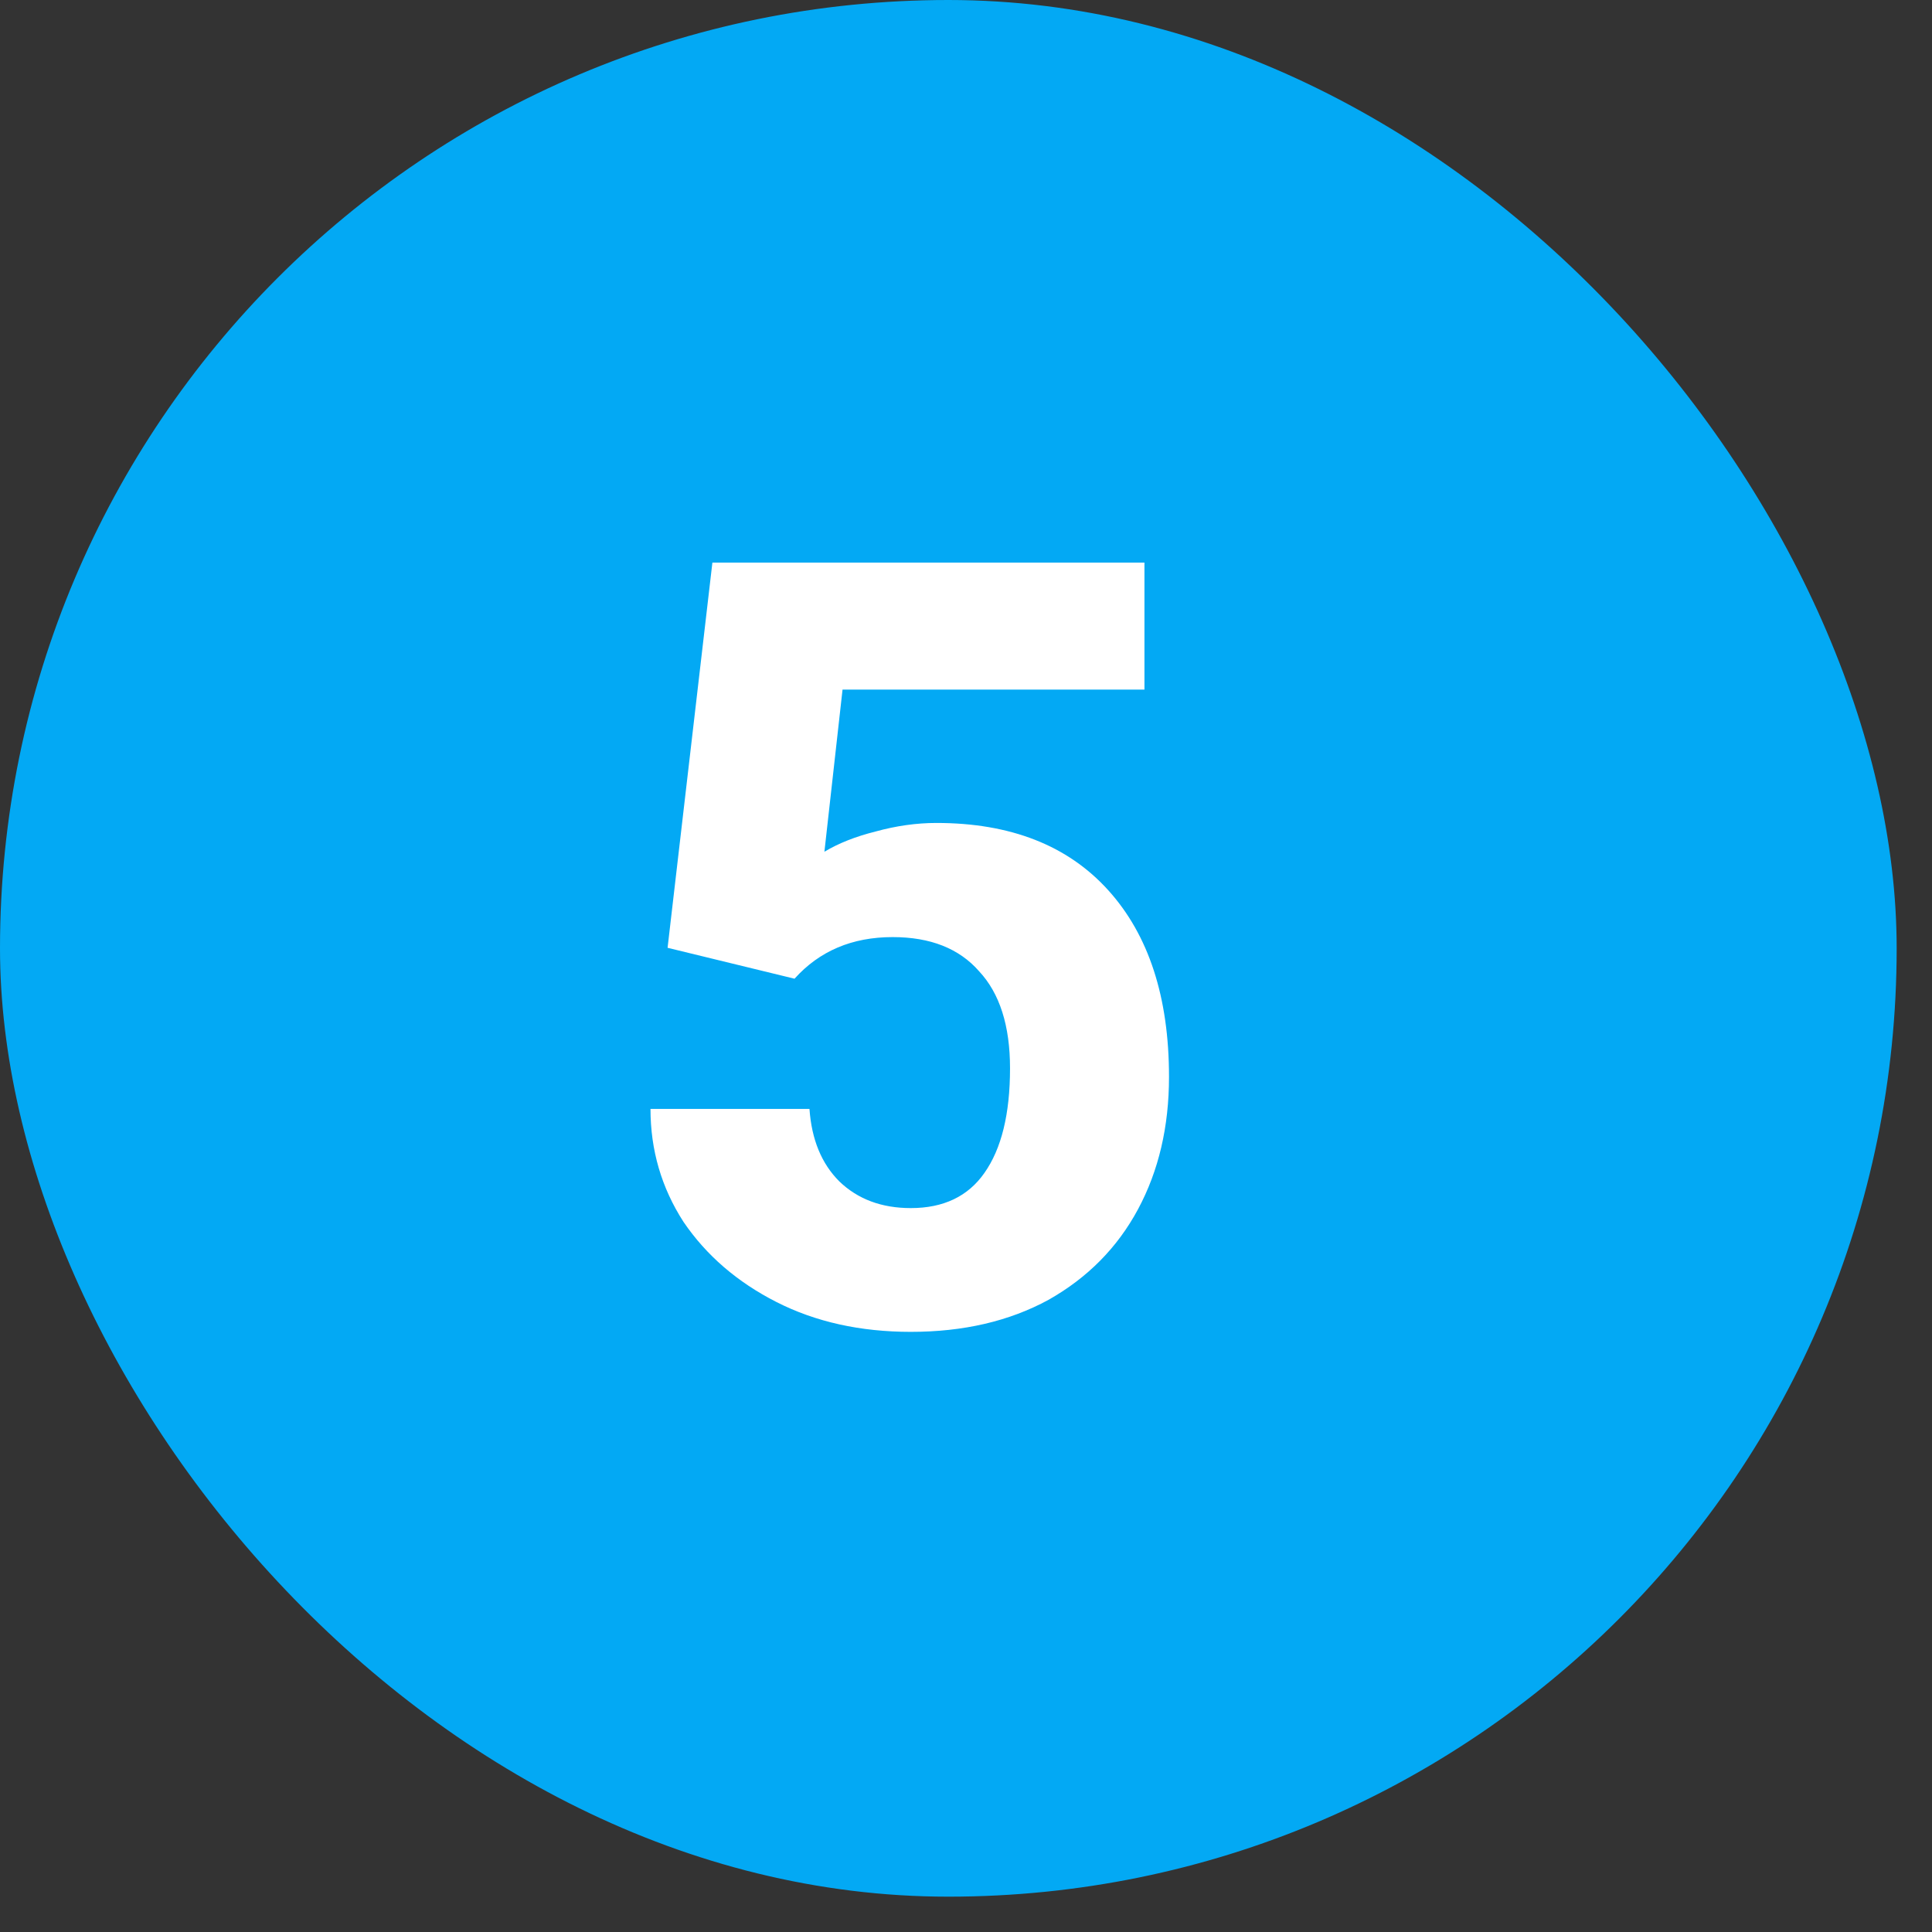 <svg xmlns="http://www.w3.org/2000/svg" width="52" height="52" viewBox="0 0 52 52" fill="none"><rect x="0" y="0" width="52" height="52" fill="#333333" stroke="none"/><rect width="51.049" height="51.049" rx="25.525" fill="#03A9F4"></rect><path d="M17.968 25.51L19.174 15.143H30.803V18.561H22.677L22.189 22.925C22.572 22.695 23.031 22.514 23.567 22.38C24.122 22.227 24.668 22.15 25.204 22.15C27.195 22.15 28.736 22.753 29.827 23.959C30.918 25.165 31.464 26.84 31.464 28.984C31.464 30.324 31.186 31.511 30.631 32.545C30.076 33.579 29.272 34.392 28.219 34.986C27.166 35.56 25.931 35.847 24.515 35.847C23.155 35.847 21.949 35.579 20.896 35.043C19.843 34.507 19.011 33.789 18.398 32.889C17.805 31.971 17.508 30.956 17.508 29.846H21.787C21.844 30.669 22.112 31.32 22.591 31.798C23.088 32.277 23.73 32.516 24.515 32.516C25.395 32.516 26.056 32.2 26.496 31.569C26.955 30.918 27.185 29.98 27.185 28.754C27.185 27.606 26.907 26.735 26.352 26.141C25.816 25.529 25.041 25.222 24.026 25.222C22.935 25.222 22.055 25.596 21.385 26.342L17.968 25.51Z" fill="white"></path></svg>